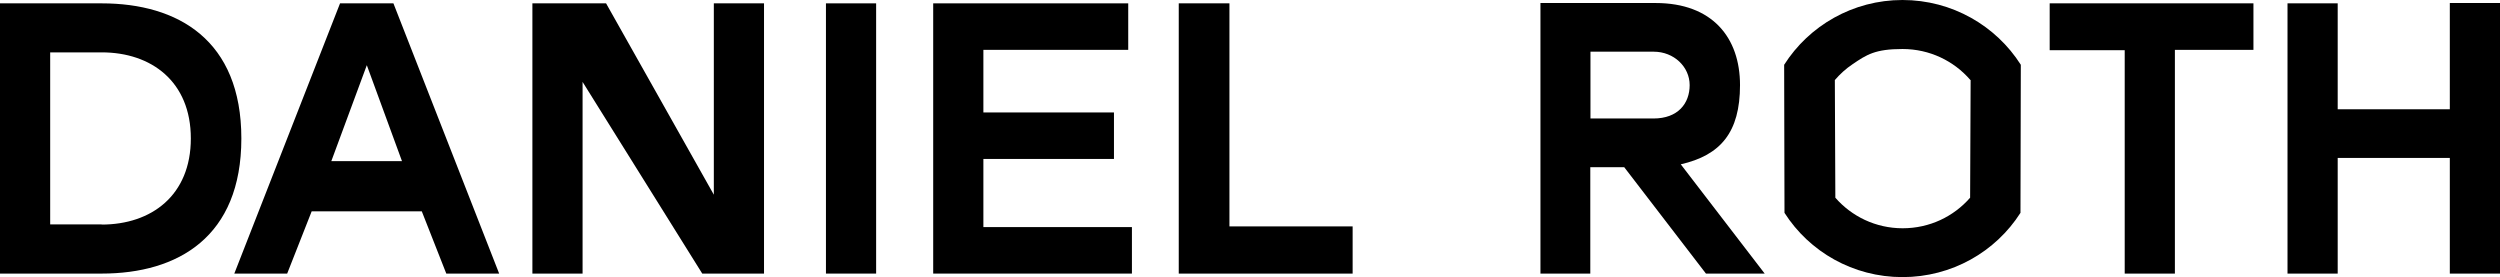 <?xml version="1.0" encoding="UTF-8" standalone="no"?>
<svg
   id="Calque_2"
   version="1.1"
   viewBox="0 0 1489.5 165.1"
   sodipodi:docname="daniel-roth-logo.svg"
   width="1489.5"
   height="165.1"
   inkscape:version="1.3.2 (091e20e, 2023-11-25, custom)"
   xmlns:inkscape="http://www.inkscape.org/namespaces/inkscape"
   xmlns:sodipodi="http://sodipodi.sourceforge.net/DTD/sodipodi-0.dtd"
   xmlns="http://www.w3.org/2000/svg"
   xmlns:svg="http://www.w3.org/2000/svg">
  <defs
     id="defs10" />
  <sodipodi:namedview
     id="namedview10"
     pagecolor="#505050"
     bordercolor="#eeeeee"
     borderopacity="1"
     inkscape:showpageshadow="0"
     inkscape:pageopacity="0"
     inkscape:pagecheckerboard="0"
     inkscape:deskcolor="#505050"
     inkscape:zoom="1.3494914"
     inkscape:cx="745.46606"
     inkscape:cy="68.544344"
     inkscape:window-width="3840"
     inkscape:window-height="2126"
     inkscape:window-x="-11"
     inkscape:window-y="-11"
     inkscape:window-maximized="1"
     inkscape:current-layer="Calque_2" />
  <!-- Generator: Adobe Illustrator 29.5.1, SVG Export Plug-In . SVG Version: 2.1.0 Build 141)  -->
  <path
     d="m 60.6,2 c 45.5,0 83.2,21.9 83.2,80.5 0,58.6 -37.7,80.5 -83.2,80.5 H 0 V 2 Z m 0,131.8 c 29.6,0 53.1,-17.4 53.1,-51.3 0,-33.9 -23.5,-51.3 -53.1,-51.3 H 29.9 v 102.5 h 30.7 z"
     id="path1" />
  <path
     d="m 234.4,2 63,161 H 265.9 L 251.3,125.9 H 185.7 L 171.1,163 h -31.5 l 63,-161 h 31.7 z M 218.6,38.7 197.4,96 h 42.1 l -21,-57.3 z"
     id="path2" />
  <path
     d="m 361.1,2 64.2,114 V 2 h 29.9 V 163 H 418.4 L 347.1,48.8 V 163 H 317.2 V 2 Z"
     id="path3" />
  <path
     d="M 492.1,2 H 522 v 161 h -29.9 z"
     id="path4" />
  <path
     d="M 672.2,2 V 29.7 H 585.9 V 67 h 77.8 v 27.7 h -77.8 v 40.6 h 88.5 V 163 H 556 V 2 Z"
     id="path5" />
  <path
     d="m 732.5,2 v 132.9 h 73.4 V 163 H 702.3 V 2 h 30.1 z"
     id="path6" />
  <path
     d="m 986.4,1.8 c 33.9,0 50.3,20.7 50.3,48.9 0,28.2 -11.6,41.8 -35.3,47.2 l 50,65.1 h -35 L 967.7,99.6 H 947.5 V 163 H 917.8 V 1.8 Z m -1.3,68.8 c 14.7,0 21.6,-9 21.6,-19.9 0,-10.9 -9.4,-19.9 -21.4,-19.9 H 947.6 V 70.6 H 985 Z"
     id="path7" />
  <path
     d="m 1203.8,126.8 c -14.8,23.2 -40.9,38.3 -70.3,38.3 -29.4,0 -55.5,-15.1 -70.3,-38.3 L 1063,38.6 C 1077.8,15.3 1104,0 1133.5,0 c 29.5,0 55.7,15.3 70.5,38.6 z m -29.9,-79.2 c -9.8,-11.3 -24.2,-18.4 -40.4,-18.4 -16.2,0 -21.3,3.3 -29.8,9.1 -3.9,2.6 -7.4,5.8 -10.5,9.4 l 0.3,70.1 c 9.7,11.1 24,18.2 40.1,18.2 16.1,0 30.4,-7 40.2,-18.2 l 0.3,-70.1 z"
     id="path8" />
  <path
     d="m 1342.6,2 v 27.7 h -46.8 V 163 h -29.9 V 29.9 h -44.7 V 2 Z"
     id="path9" />
  <path
     d="m 1459.6,1.8 h 29.9 V 163 h -29.9 V 94.1 h -66.8 V 163 h -29.9 V 2 h 29.9 v 63.1 h 66.8 z"
     id="path10" />
</svg>
